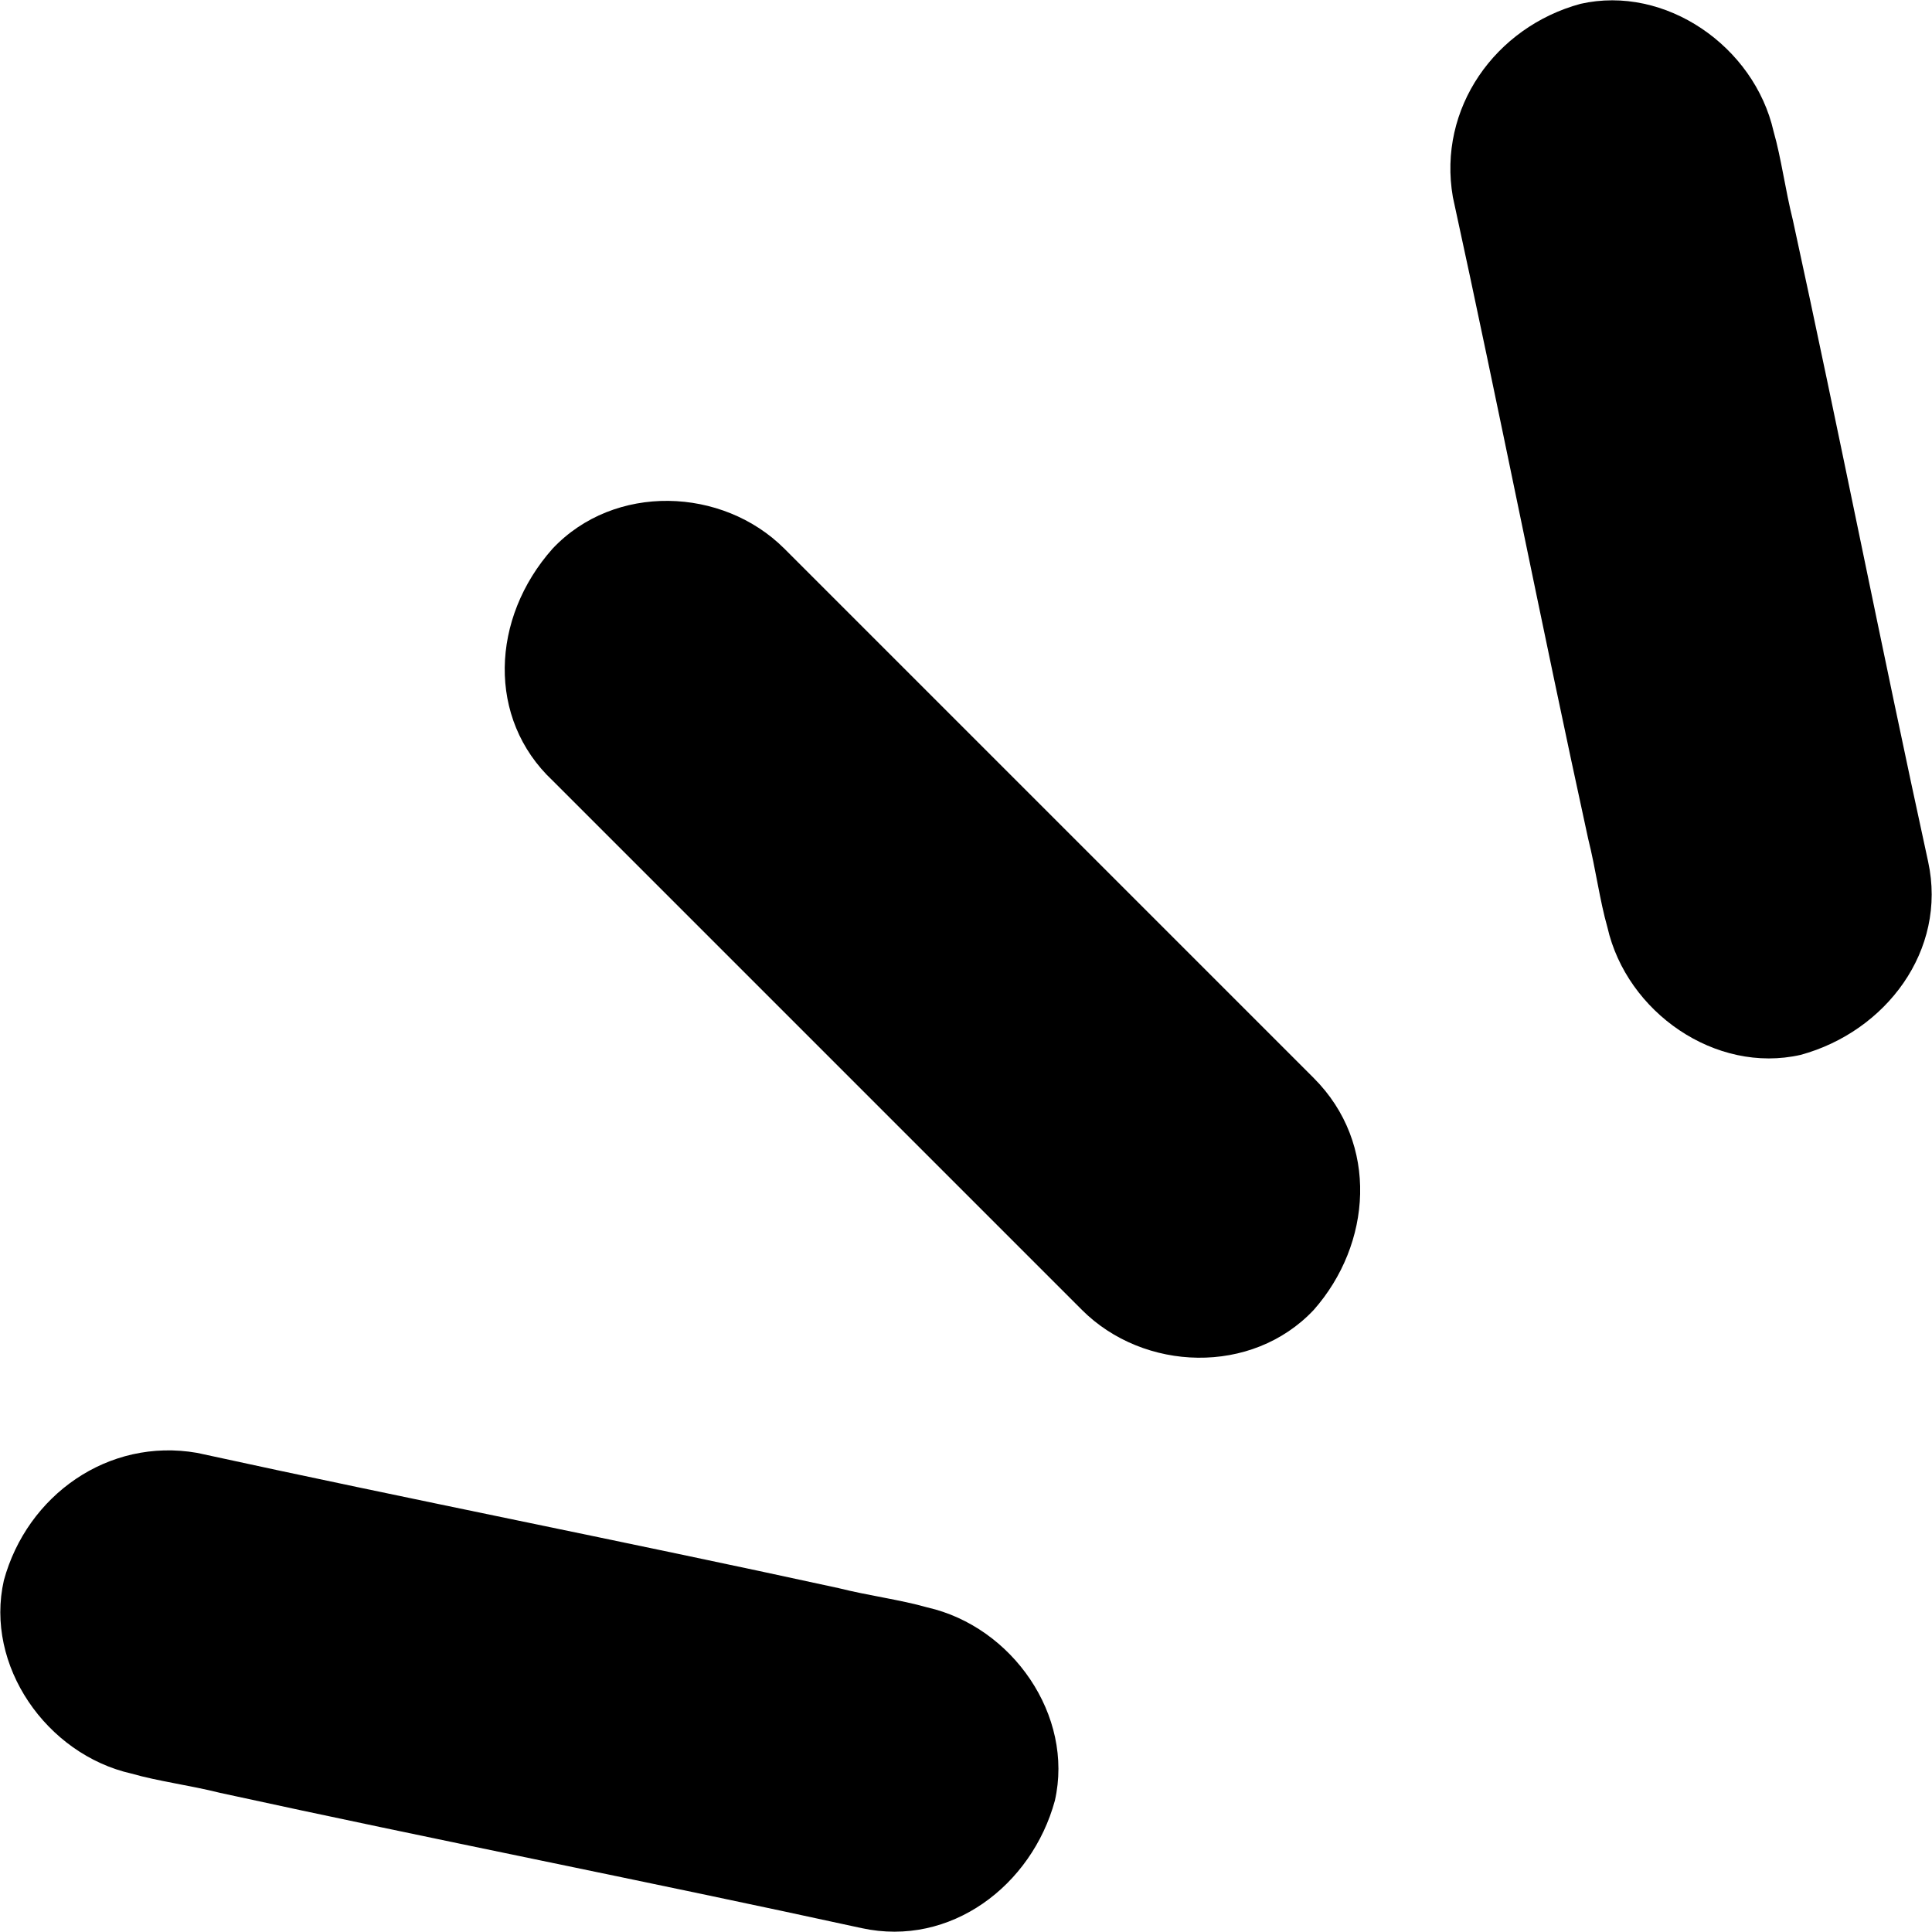 <?xml version="1.0" encoding="utf-8"?>
<!-- Generator: Adobe Illustrator 27.9.3, SVG Export Plug-In . SVG Version: 9.03 Build 53313)  -->
<svg version="1.1" id="Layer_1" xmlns="http://www.w3.org/2000/svg" xmlns:xlink="http://www.w3.org/1999/xlink" x="0px" y="0px"
	 viewBox="0 0 50 50" style="enable-background:new 0 0 50 50;" xml:space="preserve">
<g>
	<g>
		<path d="M14.3,20.2c4,4,8,8,12,12c0.6,0.6,1.1,1.1,1.7,1.7c1.6,1.6,4.4,1.7,6,0c1.5-1.7,1.7-4.3,0-6c-4-4-8-8-12-12
			c-0.6-0.6-1.1-1.1-1.7-1.7c-1.6-1.6-4.4-1.7-6,0C12.7,16,12.6,18.6,14.3,20.2L14.3,20.2z"/>
	</g>
	<g>
		<g>
			<path d="M37.6,5.1c1.2,5.5,2.3,11.1,3.5,16.6c0.2,0.8,0.3,1.6,0.5,2.3c0.5,2.2,2.8,3.8,5,3.3c2.2-0.6,3.8-2.7,3.3-5
				c-1.2-5.5-2.3-11.1-3.5-16.6c-0.2-0.8-0.3-1.6-0.5-2.3c-0.5-2.2-2.8-3.8-5-3.3C38.7,0.7,37.2,2.8,37.6,5.1L37.6,5.1z"/>
		</g>
		<g>
			<path d="M5.1,37.6c5.5,1.2,11.1,2.3,16.6,3.5c0.8,0.2,1.6,0.3,2.3,0.5c2.2,0.5,3.8,2.8,3.3,5c-0.6,2.2-2.7,3.8-5,3.3
				c-5.5-1.2-11.1-2.3-16.6-3.5c-0.8-0.2-1.6-0.3-2.3-0.5c-2.2-0.5-3.8-2.8-3.3-5C0.7,38.7,2.8,37.2,5.1,37.6L5.1,37.6z"/>
		</g>
	</g>
</g>
</svg>
